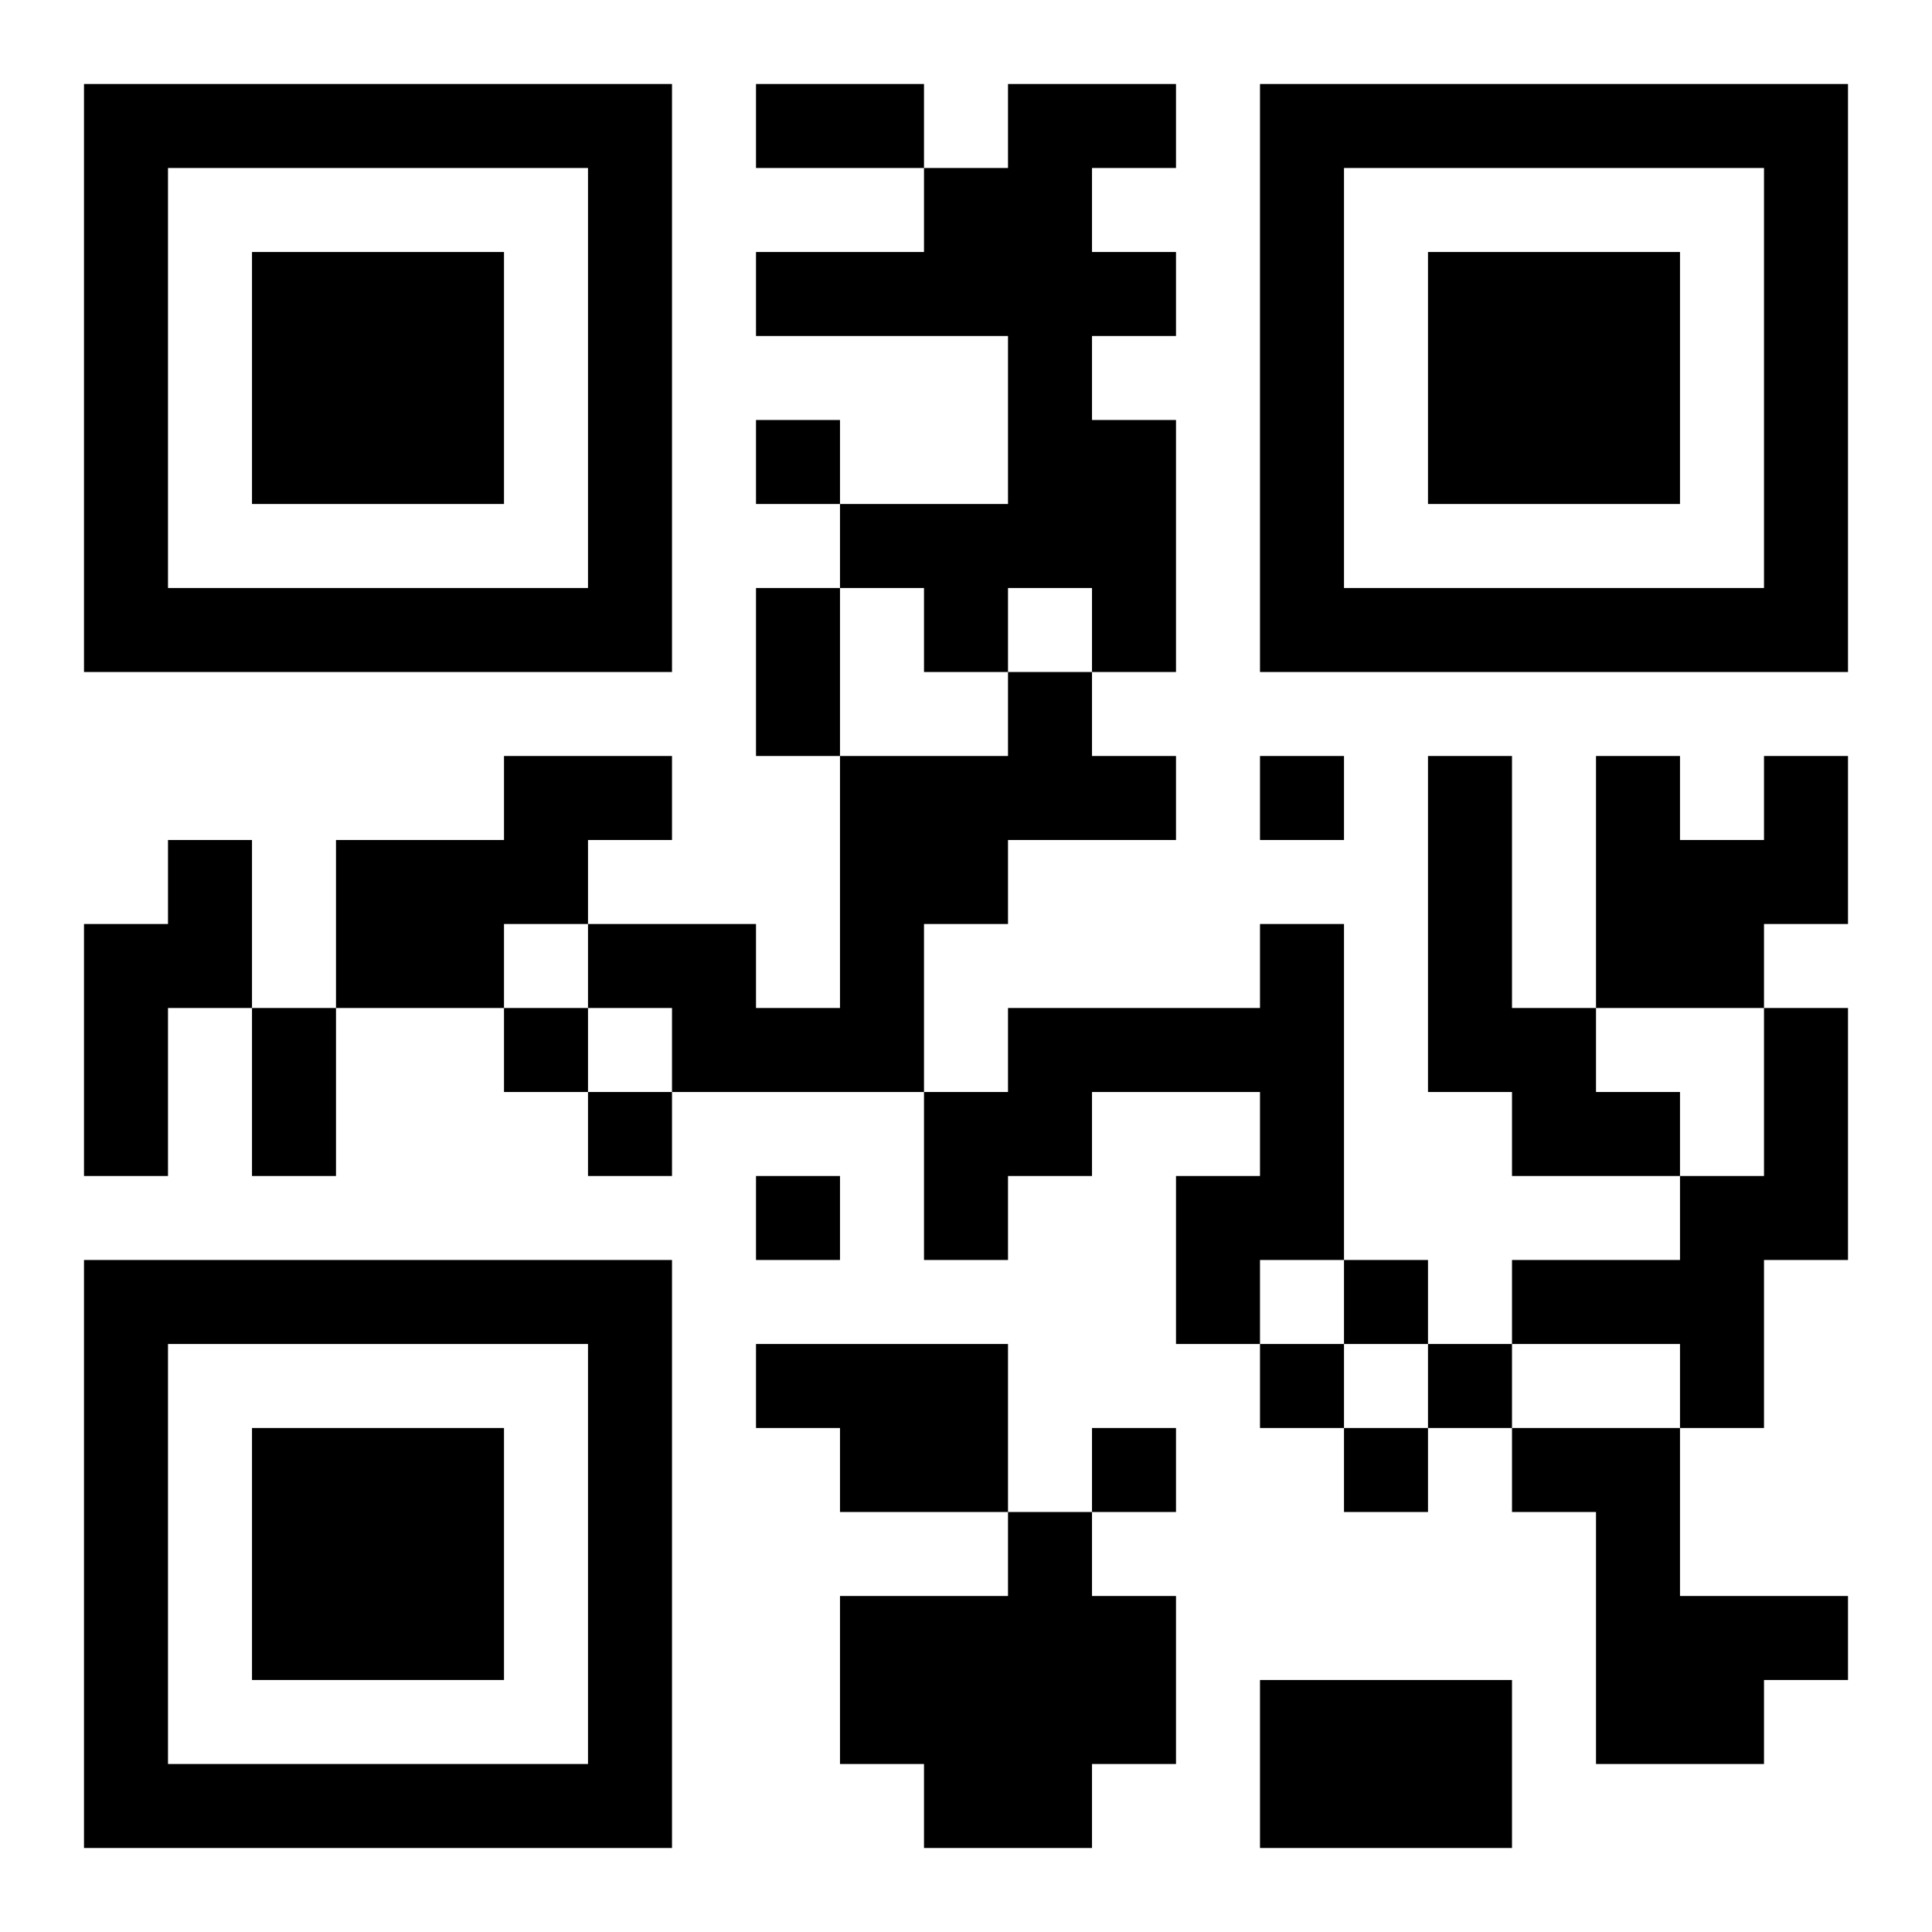 <?xml version="1.0" encoding="UTF-8"?>
<!DOCTYPE svg PUBLIC "-//W3C//DTD SVG 1.1//EN" "http://www.w3.org/Graphics/SVG/1.1/DTD/svg11.dtd">
<svg xmlns="http://www.w3.org/2000/svg" version="1.1" viewBox="0 0 23 23" stroke="none">
	<rect width="100%" height="100%" fill="#ffffff"/>
	<path d="M1,1h7v1h-7z M9,1h2v1h-2z M12,1h1v6h-1z M13,1h1v1h-1z M15,1h7v1h-7z M1,2h1v6h-1z M7,2h1v6h-1z M11,2h1v2h-1z M15,2h1v6h-1z M21,2h1v6h-1z M3,3h3v3h-3z M9,3h2v1h-2z M13,3h1v1h-1z M17,3h3v3h-3z M9,5h1v1h-1z M13,5h1v3h-1z M10,6h2v1h-2z M2,7h5v1h-5z M9,7h1v2h-1z M11,7h1v1h-1z M16,7h5v1h-5z M12,8h1v2h-1z M6,9h2v1h-2z M10,9h2v2h-2z M13,9h1v1h-1z M15,9h1v1h-1z M17,9h1v4h-1z M19,9h1v3h-1z M21,9h1v2h-1z M2,10h1v2h-1z M4,10h2v2h-2z M6,10h1v1h-1z M20,10h1v2h-1z M1,11h1v3h-1z M7,11h2v1h-2z M10,11h1v2h-1z M15,11h1v4h-1z M3,12h1v2h-1z M6,12h1v1h-1z M8,12h2v1h-2z M12,12h3v1h-3z M18,12h1v2h-1z M21,12h1v3h-1z M7,13h1v1h-1z M11,13h2v1h-2z M19,13h1v1h-1z M9,14h1v1h-1z M11,14h1v1h-1z M14,14h1v2h-1z M20,14h1v3h-1z M1,15h7v1h-7z M16,15h1v1h-1z M18,15h2v1h-2z M1,16h1v6h-1z M7,16h1v6h-1z M9,16h3v1h-3z M15,16h1v1h-1z M17,16h1v1h-1z M3,17h3v3h-3z M10,17h2v1h-2z M13,17h1v1h-1z M16,17h1v1h-1z M18,17h2v1h-2z M12,18h1v4h-1z M19,18h1v3h-1z M10,19h2v2h-2z M13,19h1v2h-1z M20,19h2v1h-2z M15,20h3v2h-3z M20,20h1v1h-1z M2,21h5v1h-5z M11,21h1v1h-1z" fill="#000000"/>
</svg>
